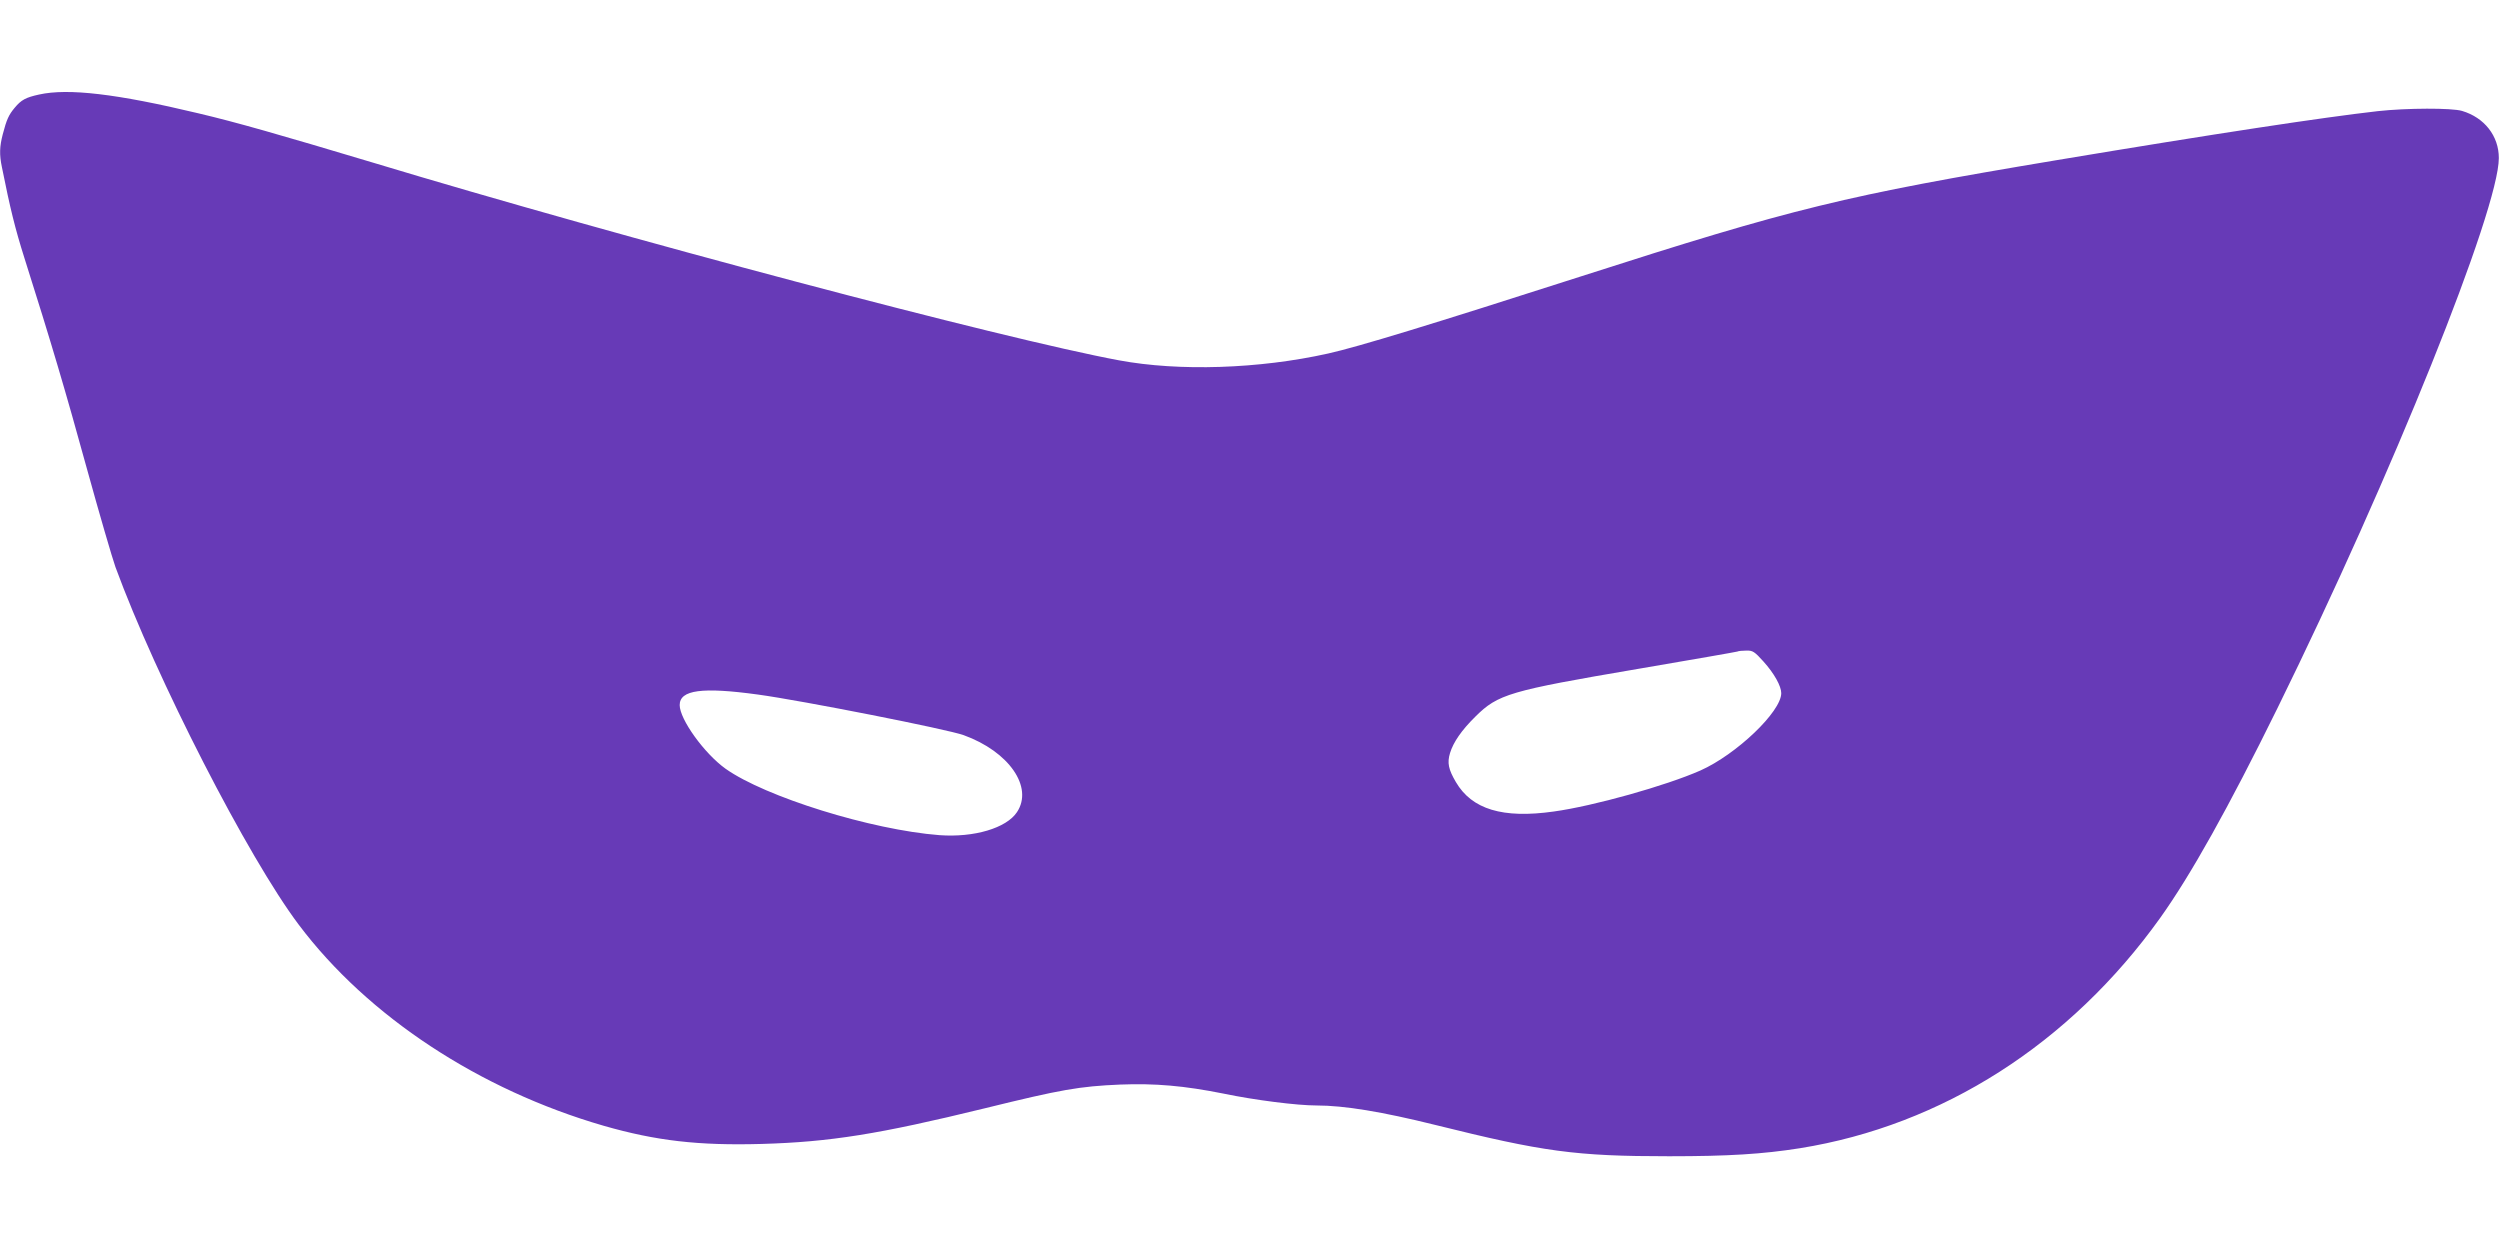 <?xml version="1.0" standalone="no"?>
<!DOCTYPE svg PUBLIC "-//W3C//DTD SVG 20010904//EN"
 "http://www.w3.org/TR/2001/REC-SVG-20010904/DTD/svg10.dtd">
<svg version="1.0" xmlns="http://www.w3.org/2000/svg"
 width="1280pt" height="640pt" viewBox="0 0 1280 640"
 preserveAspectRatio="xMidYMid meet">
<g transform="translate(0,640) scale(0.1,-0.1)"
fill="#673ab7" stroke="none">
<path d="M200 5916 c-68 -15 -91 -27 -125 -68 -30 -36 -41 -59 -61 -136 -16
-62 -18 -103 -4 -169 42 -210 67 -312 115 -464 137 -432 212 -686 320 -1079
64 -232 130 -458 146 -503 209 -570 679 -1487 939 -1832 353 -469 925 -845
1561 -1029 268 -77 485 -102 808 -93 351 10 601 50 1141 182 394 97 486 113
695 122 179 7 328 -6 528 -46 163 -34 379 -61 477 -61 143 0 336 -32 610 -100
551 -137 716 -160 1196 -160 304 0 479 11 669 41 730 117 1384 535 1845 1179
157 220 349 563 601 1075 587 1193 1133 2552 1133 2816 0 113 -74 207 -188
241 -52 16 -285 15 -431 -1 -282 -32 -824 -114 -1645 -251 -1084 -181 -1346
-245 -2435 -595 -763 -245 -1142 -361 -1295 -395 -354 -79 -763 -92 -1070 -35
-594 110 -2541 626 -3826 1014 -474 142 -694 205 -889 251 -418 100 -666 129
-815 96z m8829 -2903 c55 -61 91 -126 91 -162 0 -95 -230 -314 -414 -396 -177
-78 -547 -182 -751 -210 -261 -37 -419 11 -501 151 -38 65 -45 98 -30 148 17
56 59 117 130 187 116 115 173 132 831 244 275 47 505 87 510 89 6 3 27 5 47
5 32 1 42 -6 87 -56z m-5149 -169 c227 -31 972 -178 1054 -208 232 -84 358
-266 273 -394 -54 -82 -220 -131 -397 -118 -349 27 -892 196 -1095 340 -109
78 -235 253 -235 326 0 78 115 93 400 54z"/>
</g>
</svg>
